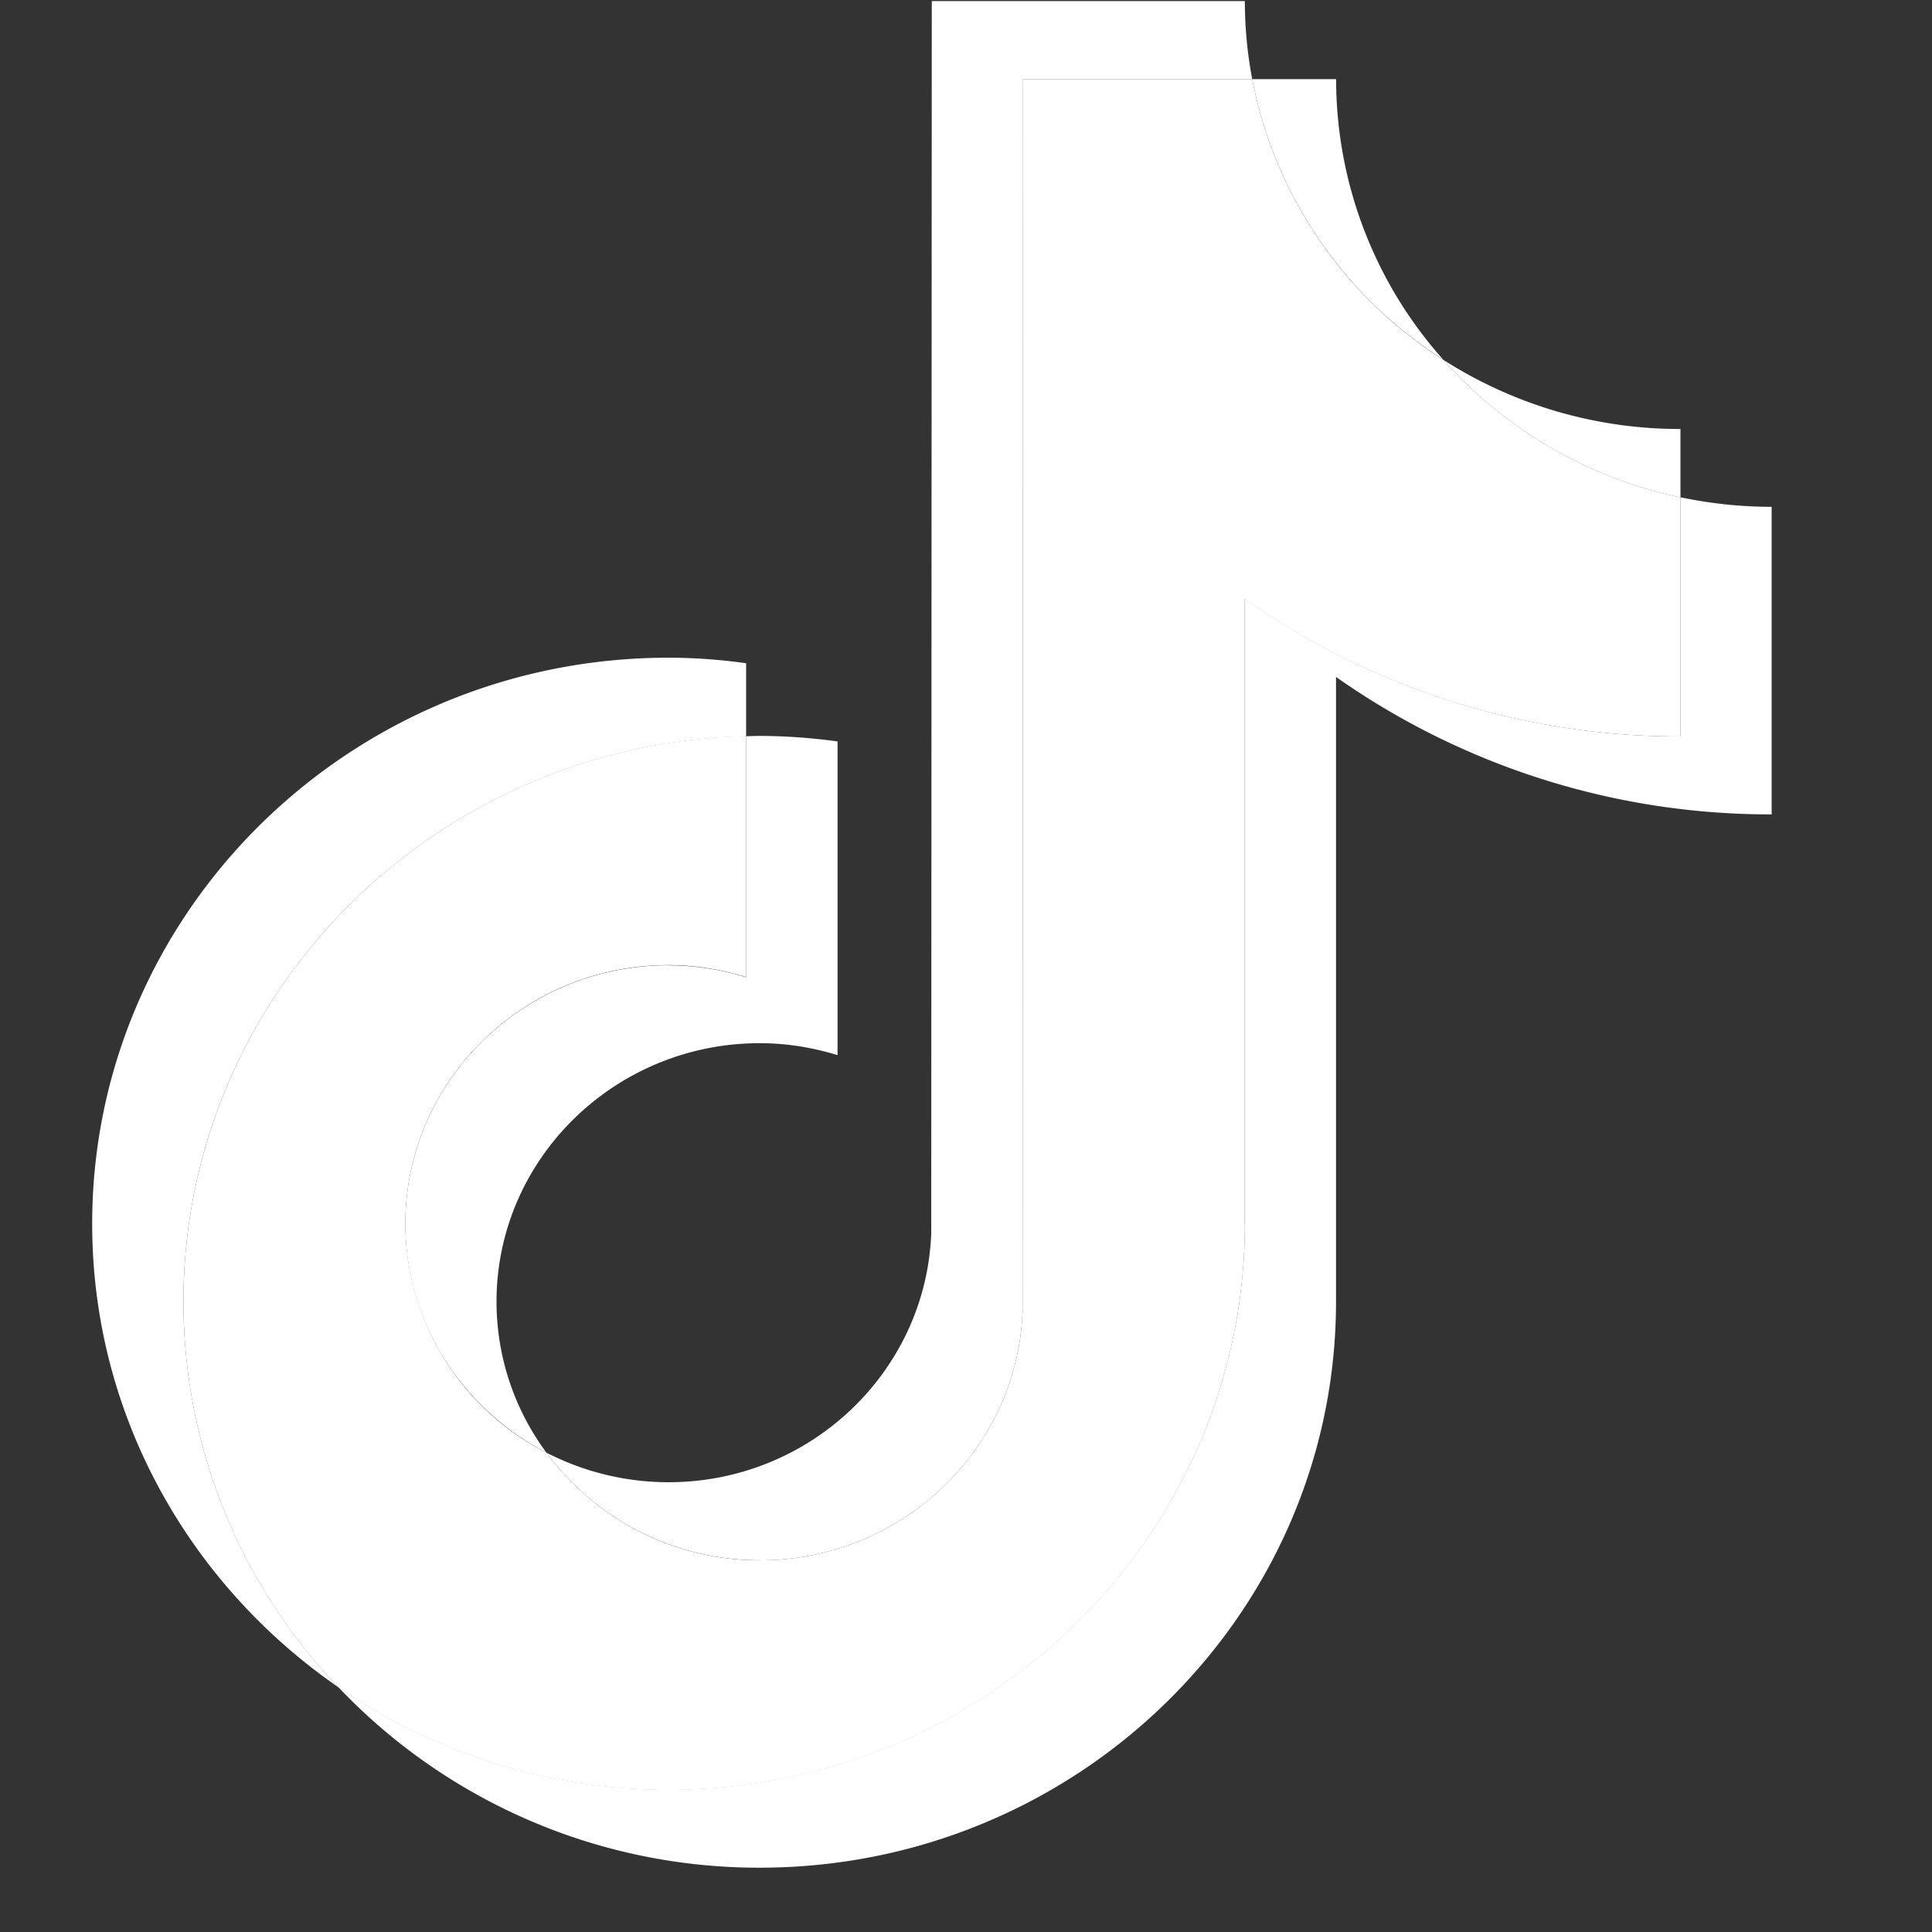 <?xml version="1.0" standalone="no"?><!DOCTYPE svg PUBLIC "-//W3C//DTD SVG 1.1//EN" "http://www.w3.org/Graphics/SVG/1.1/DTD/svg11.dtd"><svg t="1717487293040" class="icon" viewBox="0 0 1024 1024" version="1.1" xmlns="http://www.w3.org/2000/svg" p-id="1922" xmlns:xlink="http://www.w3.org/1999/xlink" width="64" height="64"><rect x="0" y="0" width="1024" height="1024" fill="#333333" stroke="none"/><path d="M395.459 390.193v-38.668c-13.653-1.902-27.355-2.926-41.155-2.926-168.424 0-305.445 134.68-305.445 300.032 0 101.425 51.639 191.244 130.438 245.614A295.887 295.887 0 0 1 97.231 689.981c0-163.011 133.12-295.985 298.277-299.739" fill="#fff" p-id="1923"></path><path d="M402.725 827.002c75.142 0 136.436-58.758 139.264-131.901L542.232 41.935h121.466a222.744 222.744 0 0 1-3.901-41.35H493.861l-0.293 653.166c-2.779 73.143-64.073 131.852-139.215 131.852-22.528 0-44.763-5.364-64.756-15.701a140.044 140.044 0 0 0 113.128 57.051M890.685 263.656v-36.279a232.497 232.497 0 0 1-125.757-36.718 231.863 231.863 0 0 0 125.806 72.997" fill="#fff" p-id="1924"></path><path d="M764.928 190.61A223.427 223.427 0 0 1 708.169 41.935h-44.471a227.035 227.035 0 0 0 101.278 148.675m-410.624 321c-76.946 0-139.508 61.44-139.508 137.021 0 52.614 30.379 98.304 74.752 121.271a134.437 134.437 0 0 1-26.429-79.97c0-75.483 62.562-137.021 139.557-137.021 14.385 0 28.136 2.341 41.204 6.339V392.972a310.321 310.321 0 0 0-41.204-2.926c-2.438 0-4.876 0.098-7.217 0.195v127.756a139.654 139.654 0 0 0-41.204-6.339" fill="#fff" p-id="1925"></path><path d="M890.636 263.558v126.781a399.653 399.653 0 0 1-230.839-72.997V648.533c0 165.449-137.021 299.983-305.493 299.983a307.541 307.541 0 0 1-175.055-54.37 307.2 307.2 0 0 0 223.427 95.768c168.424 0 305.445-134.583 305.445-300.032v-331.093a399.604 399.604 0 0 0 230.888 72.85V268.629c-16.579 0-32.768-1.804-48.372-5.071" fill="#fff" p-id="1926"></path><path d="M659.749 648.582V317.44a399.653 399.653 0 0 0 230.888 72.899V263.607a231.863 231.863 0 0 1-125.708-72.948A227.035 227.035 0 0 1 663.698 41.935H542.232l-0.244 653.166c-2.828 73.143-64.122 131.901-139.264 131.901a140.044 140.044 0 0 1-113.128-57.1A136.777 136.777 0 0 1 214.845 648.533c0-75.483 62.562-137.021 139.459-137.021 14.385 0 28.136 2.389 41.204 6.339v-127.756C230.351 393.996 97.231 526.97 97.231 689.981a295.887 295.887 0 0 0 82.066 204.312 307.59 307.59 0 0 0 175.055 54.37c168.424 0 305.445-134.583 305.445-299.983" fill="#fff" p-id="1927"></path></svg>